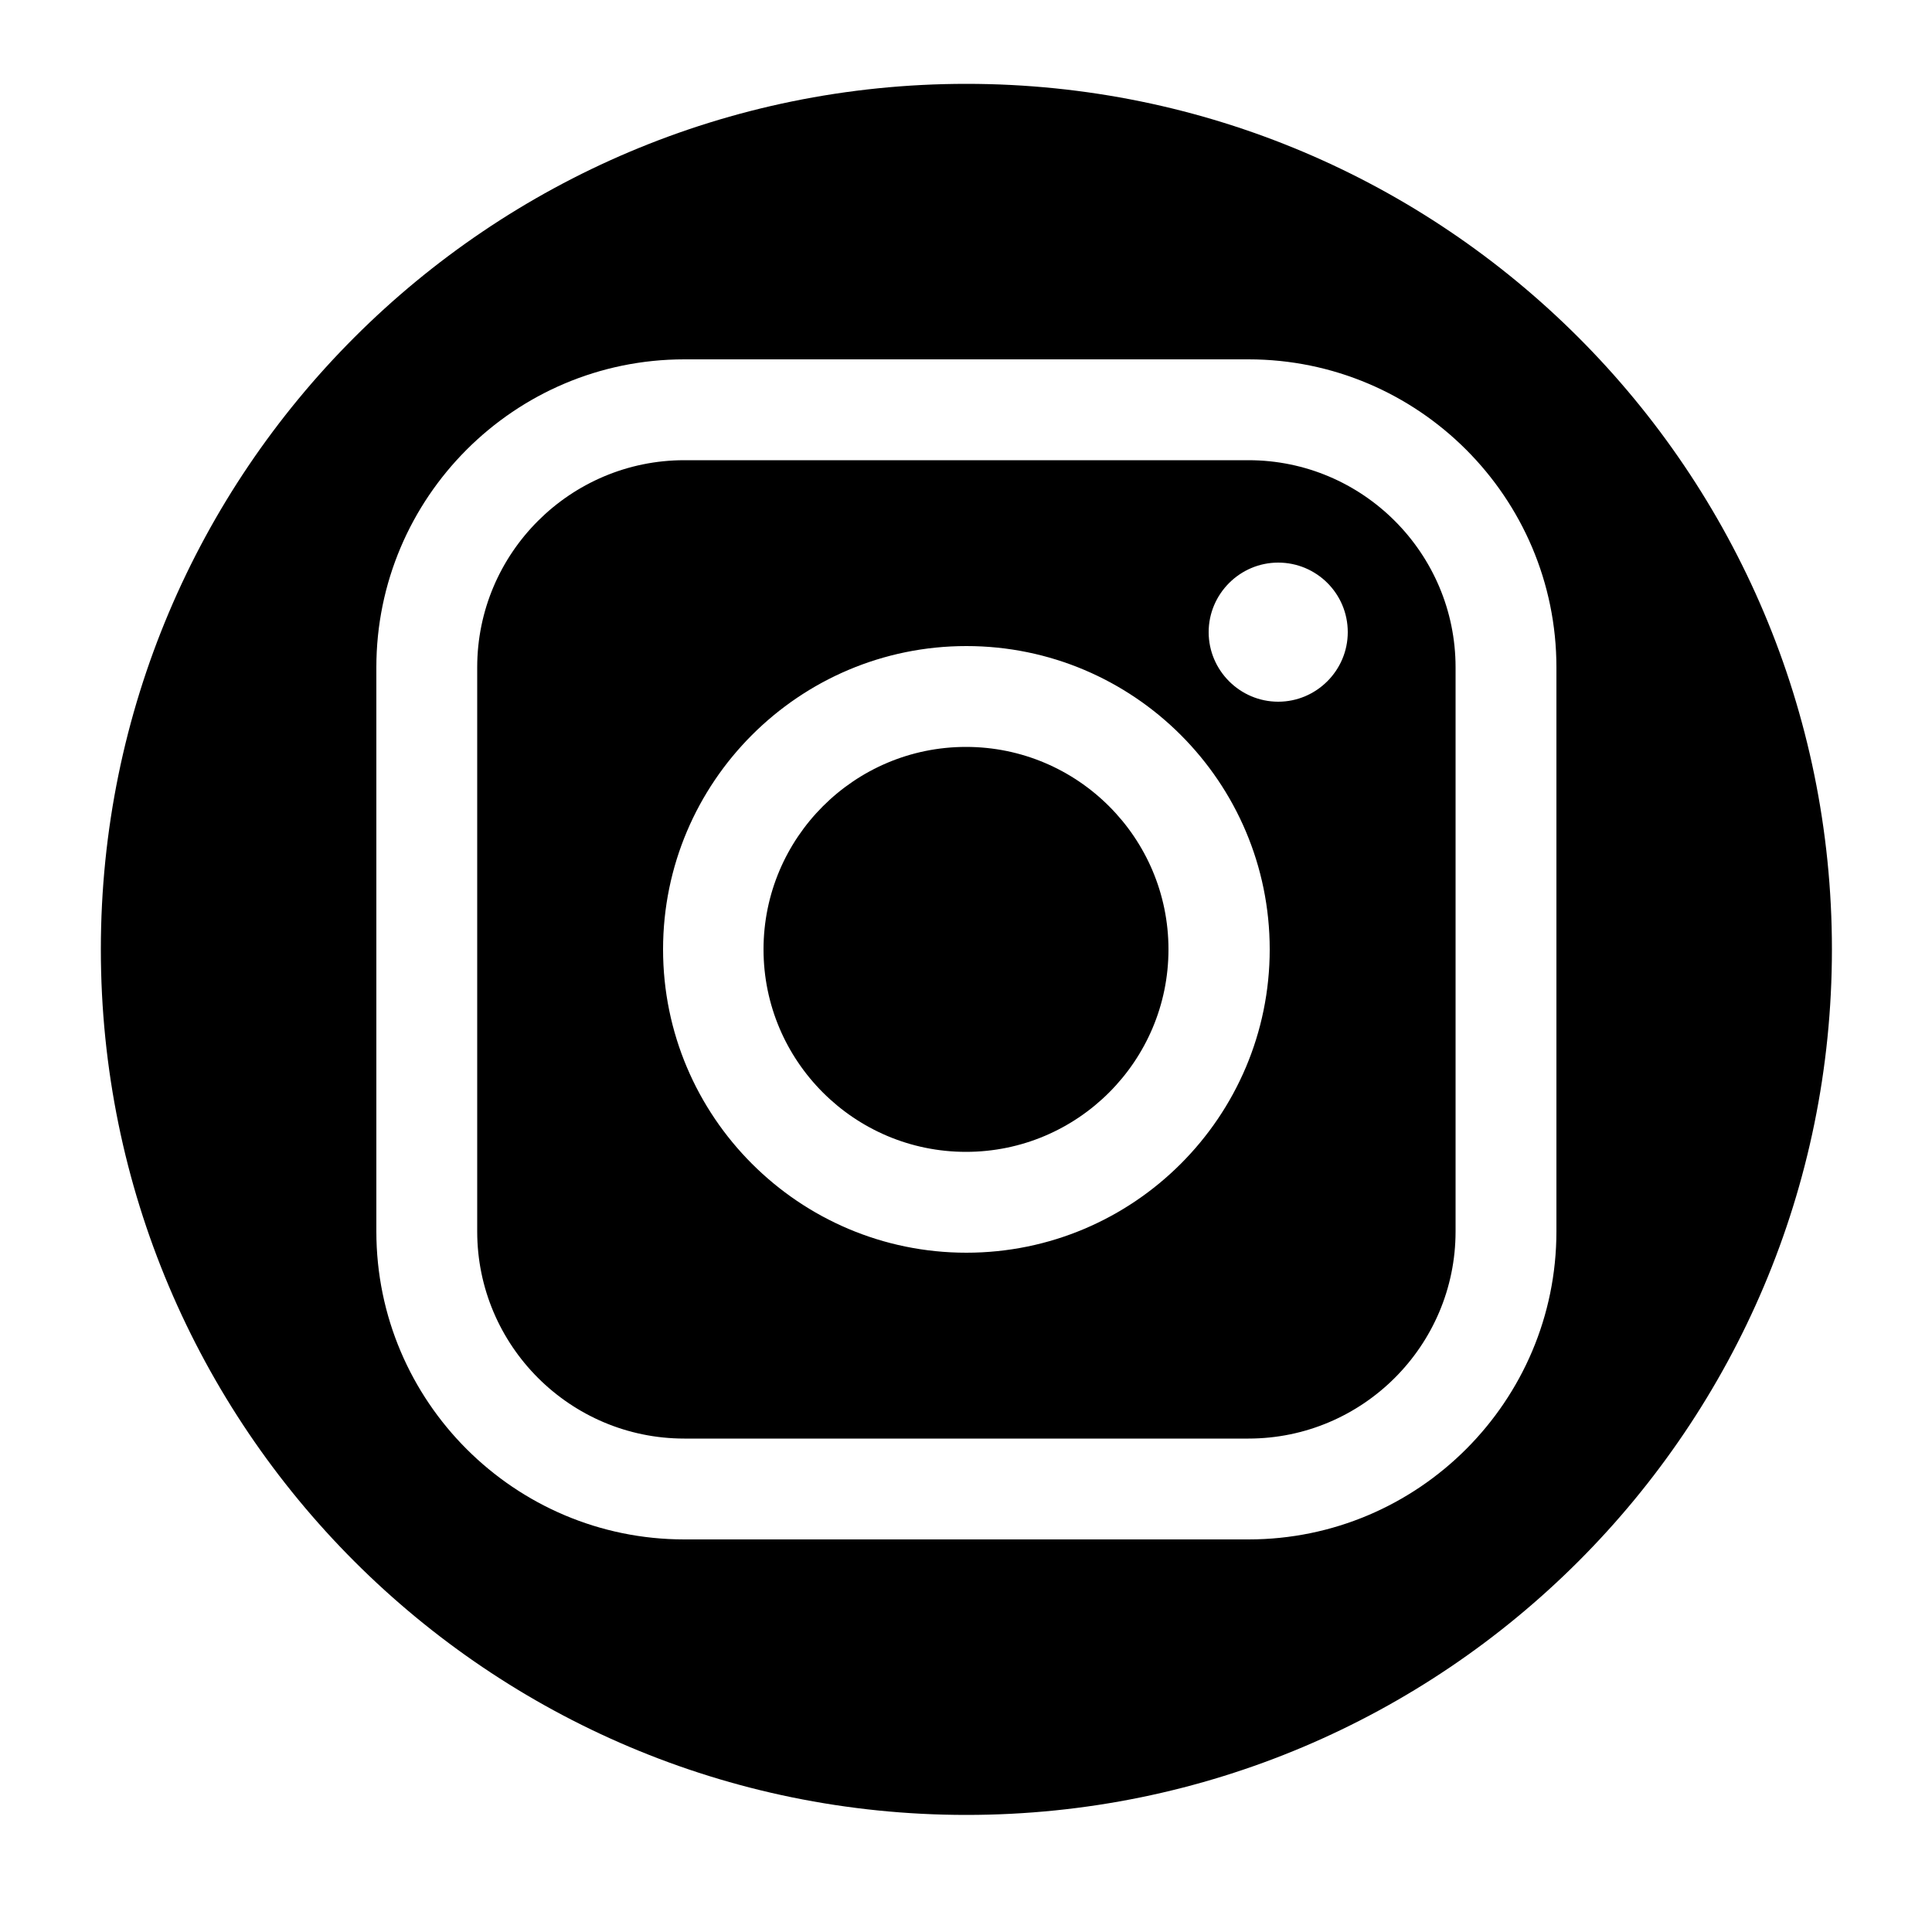 <?xml version="1.0" encoding="UTF-8"?><svg xmlns="http://www.w3.org/2000/svg" version="1.1" viewBox="0 0 500 500"><g><g id="social"><path class="socialicons1110" id="ins" d="M302.4,245.7c0,28.9-23.5,52.4-52.4,52.4s-52.4-23.5-52.4-52.4,23.5-52.4,52.4-52.4,52.4,23.5,52.4,52.4h0ZM376.7,172.7v146c0,29.6-24.1,53.6-53.6,53.6h-146c-29.6,0-53.6-24.1-53.6-53.6v-146c0-29.6,24.1-53.6,53.6-53.6h146c29.6,0,53.6,24.1,53.6,53.6h0ZM328.6,245.7c0-43.3-35.2-78.5-78.5-78.5s-78.5,35.2-78.5,78.5,35.2,78.5,78.5,78.5,78.5-35.2,78.5-78.5h0ZM348.8,163.6c0-10-8.1-18-18-18s-18,8.1-18,18,8.1,18,18,18,18-8.1,18-18ZM474.1,245.7h0c0,123.7-100.3,224-224,224h0c-123.7,0-224-100.3-224-224h0c0-123.7,100.3-224,224-224h0c123.7,0,224,100.3,224,224ZM402.8,172.7c0-44-35.8-79.7-79.7-79.7h-146c-44,0-79.7,35.8-79.7,79.7v146c0,44,35.8,79.7,79.7,79.7h146c44,0,79.7-35.8,79.7-79.7v-146h0Z"/></g></g></svg>